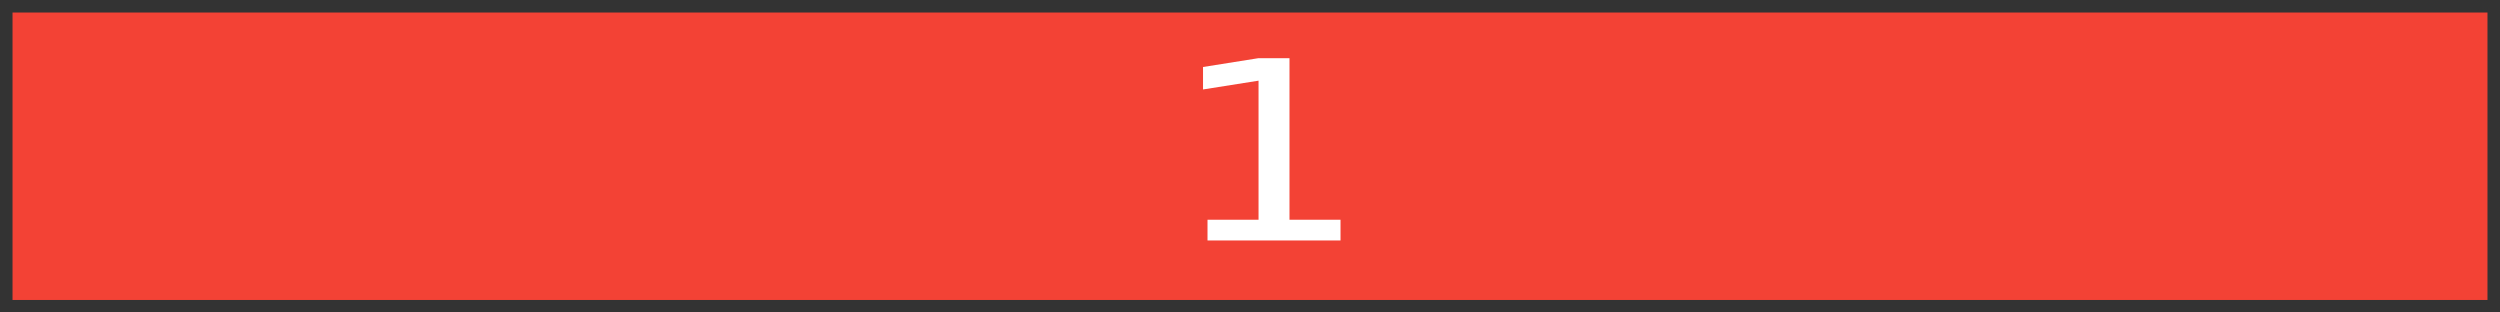 <?xml version="1.0" encoding="UTF-8" standalone="no"?>
<svg
   xmlns:dc="http://purl.org/dc/elements/1.1/"
   xmlns:cc="http://creativecommons.org/ns#"
   xmlns:rdf="http://www.w3.org/1999/02/22-rdf-syntax-ns#"
   xmlns:svg="http://www.w3.org/2000/svg"
   xmlns="http://www.w3.org/2000/svg"
   xmlns:sodipodi="http://sodipodi.sourceforge.net/DTD/sodipodi-0.dtd"
   xmlns:inkscape="http://www.inkscape.org/namespaces/inkscape"
   sodipodi:docname="whole.svg"
   inkscape:version="0.92.4 (5da689c313, 2019-01-14)"
   id="svg8"
   version="1.1"
   viewBox="0 0 105.833 13.229"
   height="50"
   width="400">
  <rect x="0" y="0" width="105.833" height="13.229" fill="#808080" stroke="none"/>
  <defs
     id="defs2" />
  <sodipodi:namedview
     fit-margin-bottom="0"
     fit-margin-right="0"
     fit-margin-left="0"
     fit-margin-top="0"
     inkscape:window-maximized="1"
     inkscape:window-y="0"
     inkscape:window-x="0"
     inkscape:window-height="839"
     inkscape:window-width="1440"
     inkscape:showpageshadow="false"
     units="px"
     showgrid="false"
     inkscape:document-rotation="0"
     inkscape:current-layer="layer1"
     inkscape:document-units="px"
     inkscape:cy="118.74519"
     inkscape:cx="206.22674"
     inkscape:zoom="0.81052122"
     inkscape:pageshadow="2"
     inkscape:pageopacity="0.0"
     borderopacity="1.0"
     bordercolor="#666666"
     pagecolor="#ffffff"
     id="base"
     showguides="false" />
  <g
     transform="translate(92.972,34.001)"
     id="layer1"
     inkscape:groupmode="layer"
     inkscape:label="Layer 1">
    <rect
       y="-33.736"
       x="-92.707"
       height="12.699"
       width="105.303"
       id="draggable"
       style="fill:#f34235;fill-opacity:1;stroke:#333333;stroke-width:0.53;stroke-miterlimit:4;stroke-dasharray:none" />
    <flowRoot
       xml:space="preserve"
       id="flowRoot814"
       style="font-style:normal;font-weight:normal;font-size:40px;line-height:1.25;font-family:sans-serif;letter-spacing:0px;word-spacing:0px;fill:#000000;fill-opacity:1;stroke:none"
       transform="matrix(0.265,0,0,0.265,-92.68,-34.293)"><flowRegion
         id="flowRegion816"><rect
           id="rect818"
           width="39.643"
           height="40"
           x="133.214"
           y="-66.429" /></flowRegion><flowPara
         id="flowPara820">11</flowPara></flowRoot>    <g
       aria-label="1"
       style="font-style:normal;font-weight:normal;font-size:10.583px;line-height:1.25;font-family:sans-serif;letter-spacing:0px;word-spacing:0px;fill:#ffffff;fill-opacity:1;stroke:none;stroke-width:0.705;stroke-miterlimit:4;stroke-dasharray:none"
       id="text824"
       transform="matrix(1.267,0,0,1,11.892,0.172)">
      <path
         d="m -42.42,-24.872 h 1.705 v -5.886 l -1.855,0.372 v -0.951 l 1.845,-0.372 h 1.044 v 6.837 h 1.705 v 0.878 h -4.444 z"
         style="fill:#ffffff;stroke-width:0.705;stroke-miterlimit:4;stroke-dasharray:none"
         id="path826"
         inkscape:connector-curvature="0" />
    </g>
  </g>
</svg>
